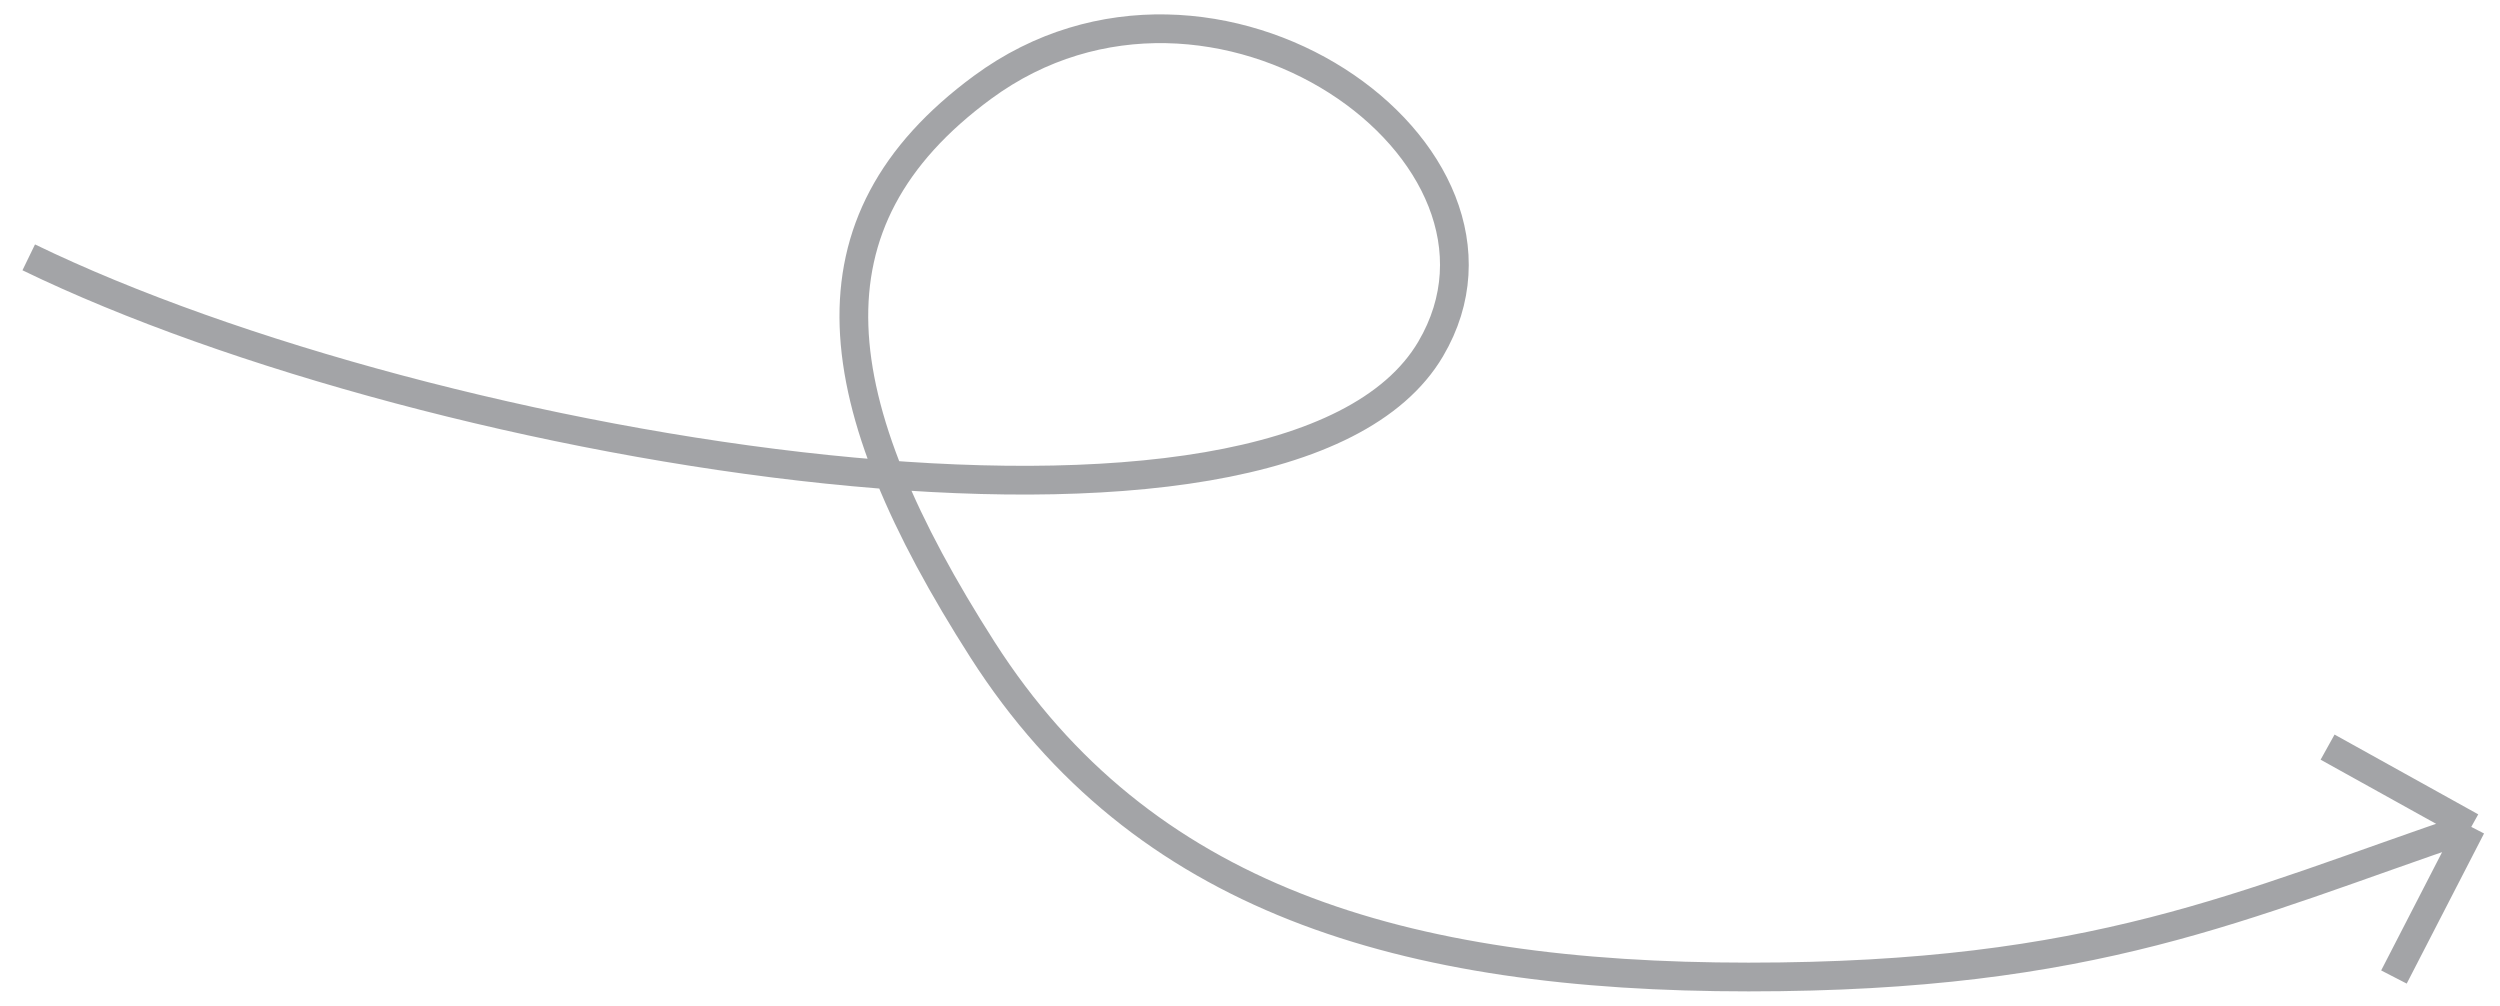 <?xml version="1.0" encoding="UTF-8"?> <svg xmlns="http://www.w3.org/2000/svg" width="87" height="35" viewBox="0 0 87 35" fill="none"> <path d="M1 8.956C15.083 15.786 44.727 20.733 49.787 12.144C53.811 5.314 42.243 -2.882 34.195 3.037C27.793 7.746 28.663 13.965 34.195 22.616C39.728 31.268 48.781 34 60.852 34C72.923 34 77.953 31.508 86 28.776M86 28.776L81 26M86 28.776L83.309 34" stroke="#494A50" stroke-opacity="0.5"></path> </svg> 